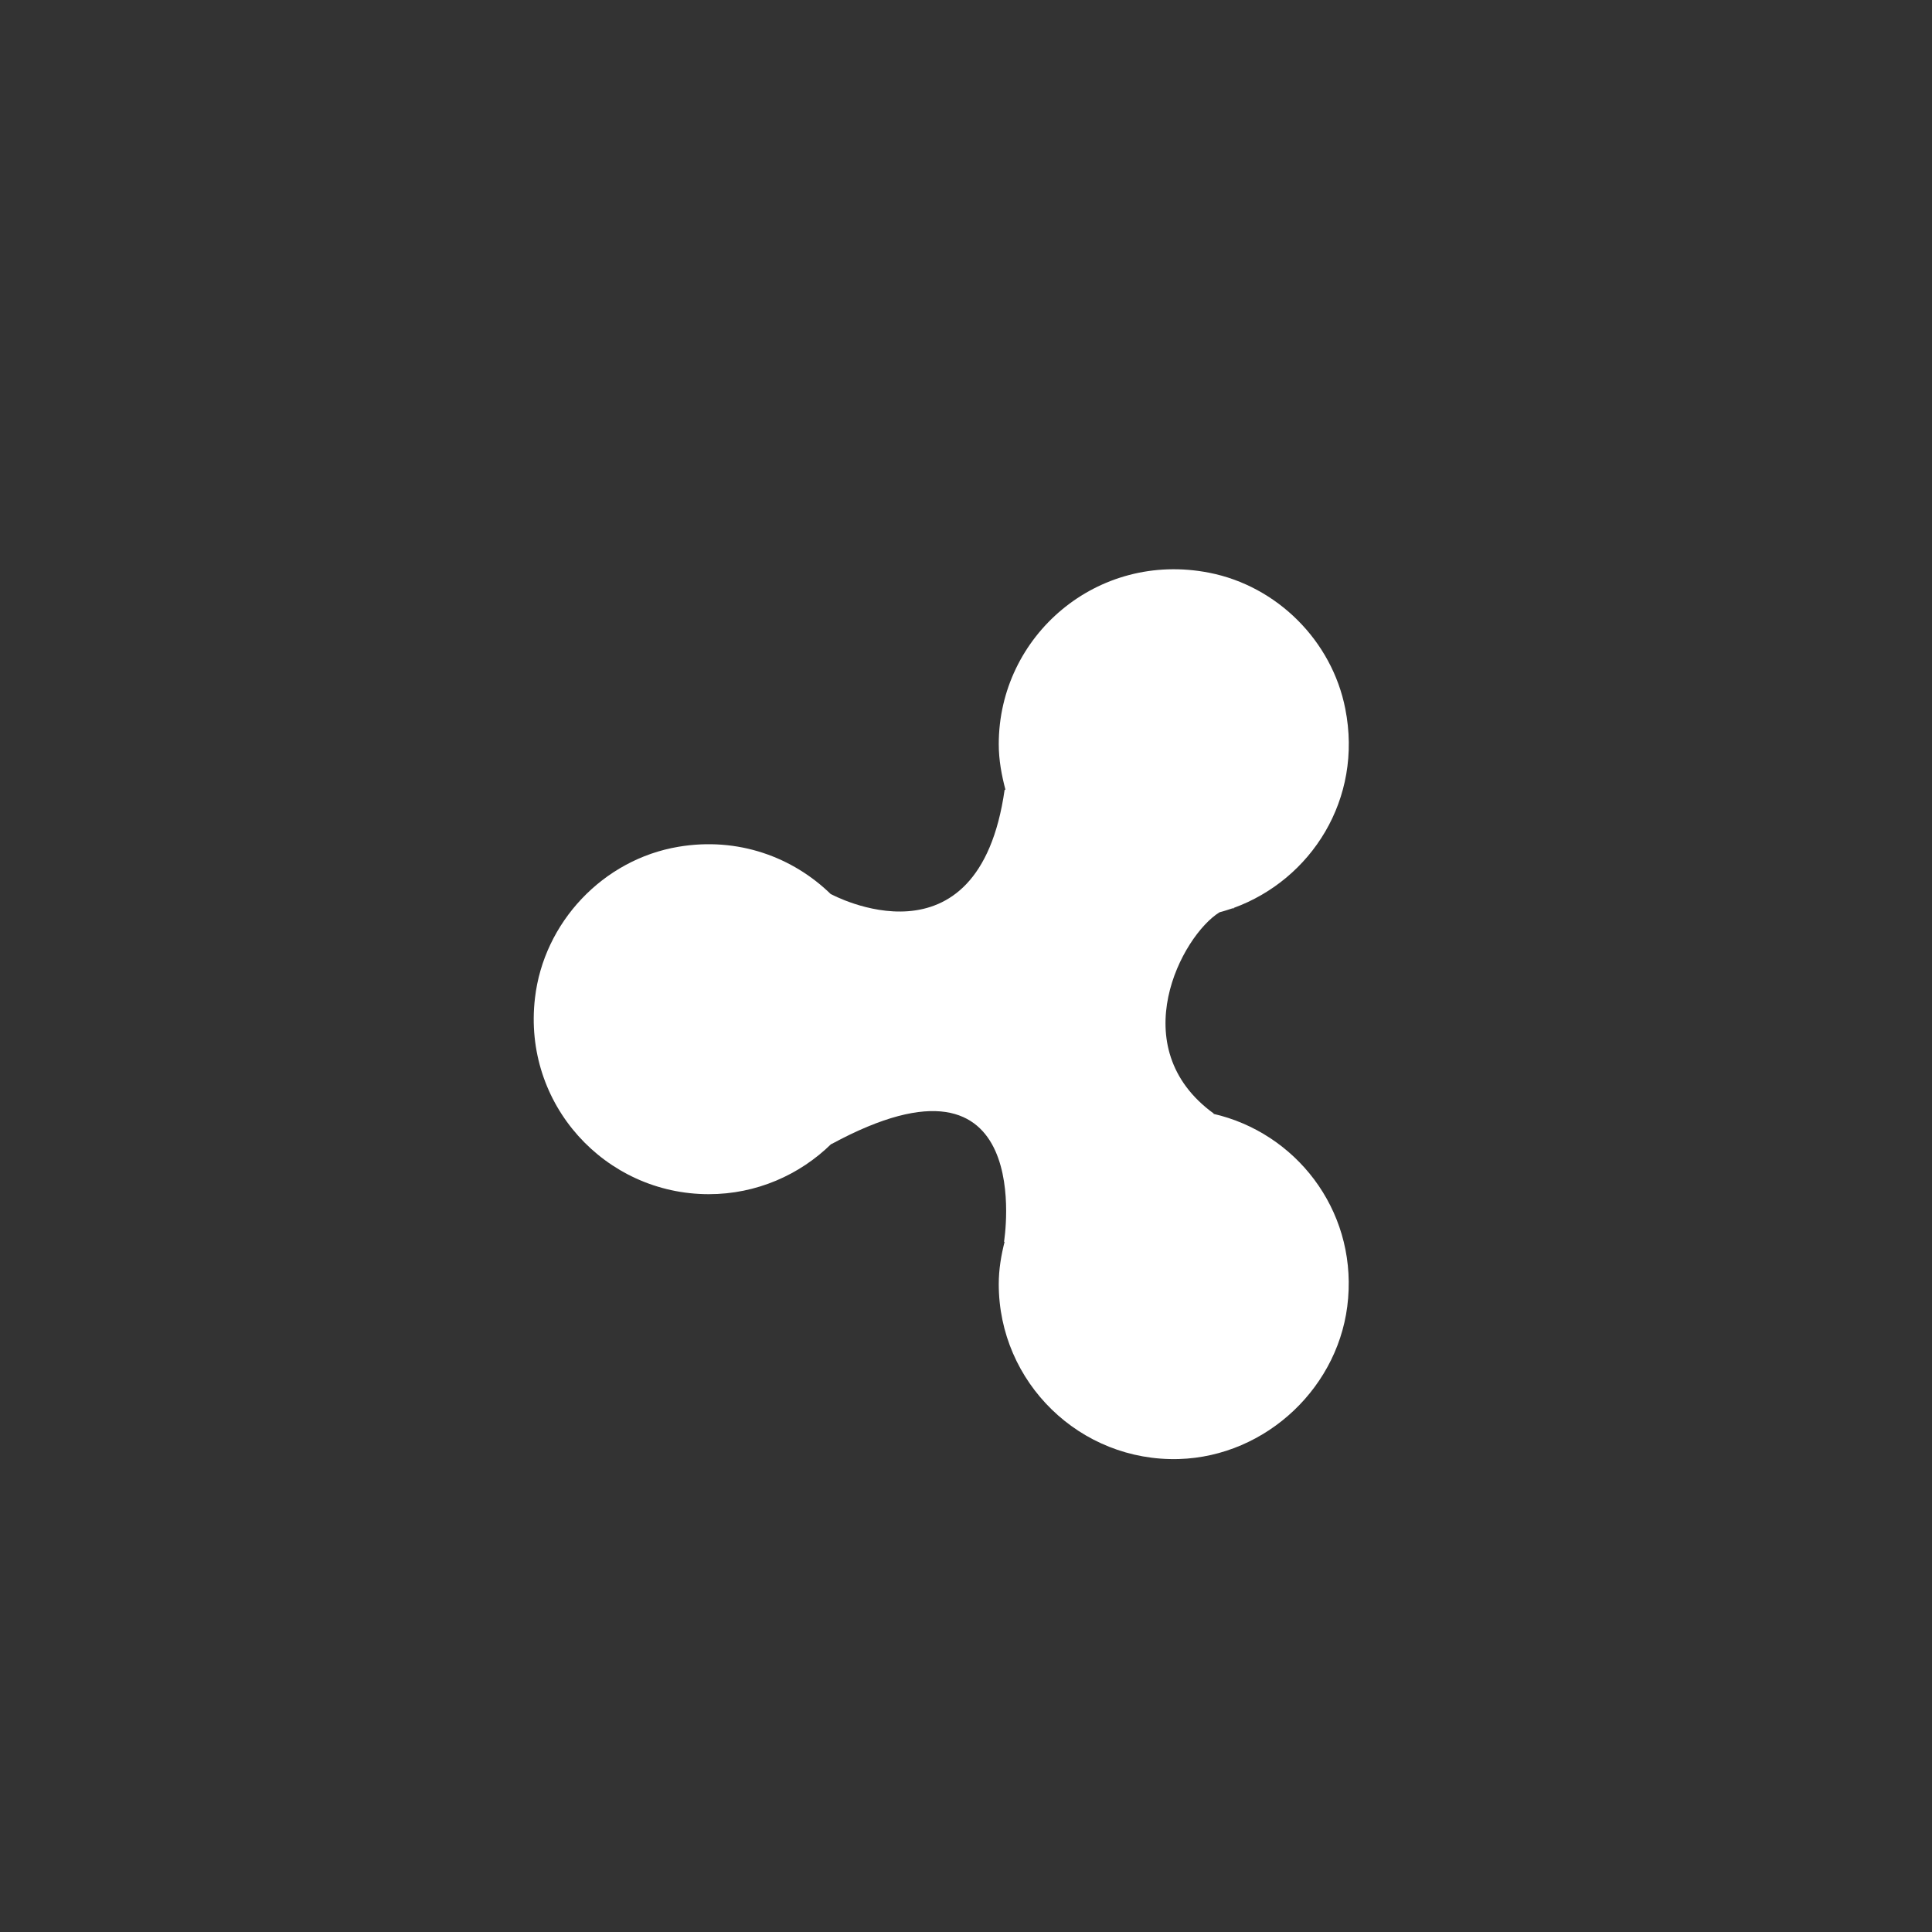 <?xml version="1.0" encoding="utf-8"?>
<!-- Generator: Adobe Illustrator 19.2.1, SVG Export Plug-In . SVG Version: 6.00 Build 0)  -->
<svg version="1.1" id="Слой_1" xmlns="http://www.w3.org/2000/svg" xmlns:xlink="http://www.w3.org/1999/xlink" x="0px" y="0px"
	 viewBox="0 0 884.8 884.8" style="enable-background:new 0 0 884.8 884.8;" xml:space="preserve">
<rect x="0" y="0" width="884.8" height="884.8" fill="#333333" stroke="none"/>
<style type="text/css">
	.st0{fill:#FFFFFF;}
</style>
<path class="st0" d="M555.7,510.1l0.2-0.1c-41.8-30.3-14.7-81.5,2.6-92.2c2-0.5,4-1.2,5.9-1.8c0.3,0,0.7-0.1,0.9,0l-0.3-0.2
	c35.4-12.9,59.3-49.8,51.1-91.2c-6.1-31.1-31.2-56.2-62.3-62.3c-51.4-10.1-96.4,29-96.4,78.5c0,7.3,1.3,14.2,3.1,21l-0.4-0.2
	c-12,84.7-79.5,47.9-79.5,47.9v0.1c-17.5-17.1-42.6-26.4-69.9-21.8c-34.5,5.8-61.7,34.6-65.7,69.3c-5.7,48.6,32.1,89.8,79.6,89.8
	c21.8,0,41.6-8.8,56.1-23v0.1c94.9-51.5,79.1,44.8,79.1,44.8l0.3-0.2c-1.6,6.3-2.7,12.7-2.7,19.5c0,45,37.2,81.4,82.5,80.1
	c40.2-1.2,74.3-33.5,77.5-73.6C620.8,553.6,593.2,518.7,555.7,510.1z"/>
</svg>
